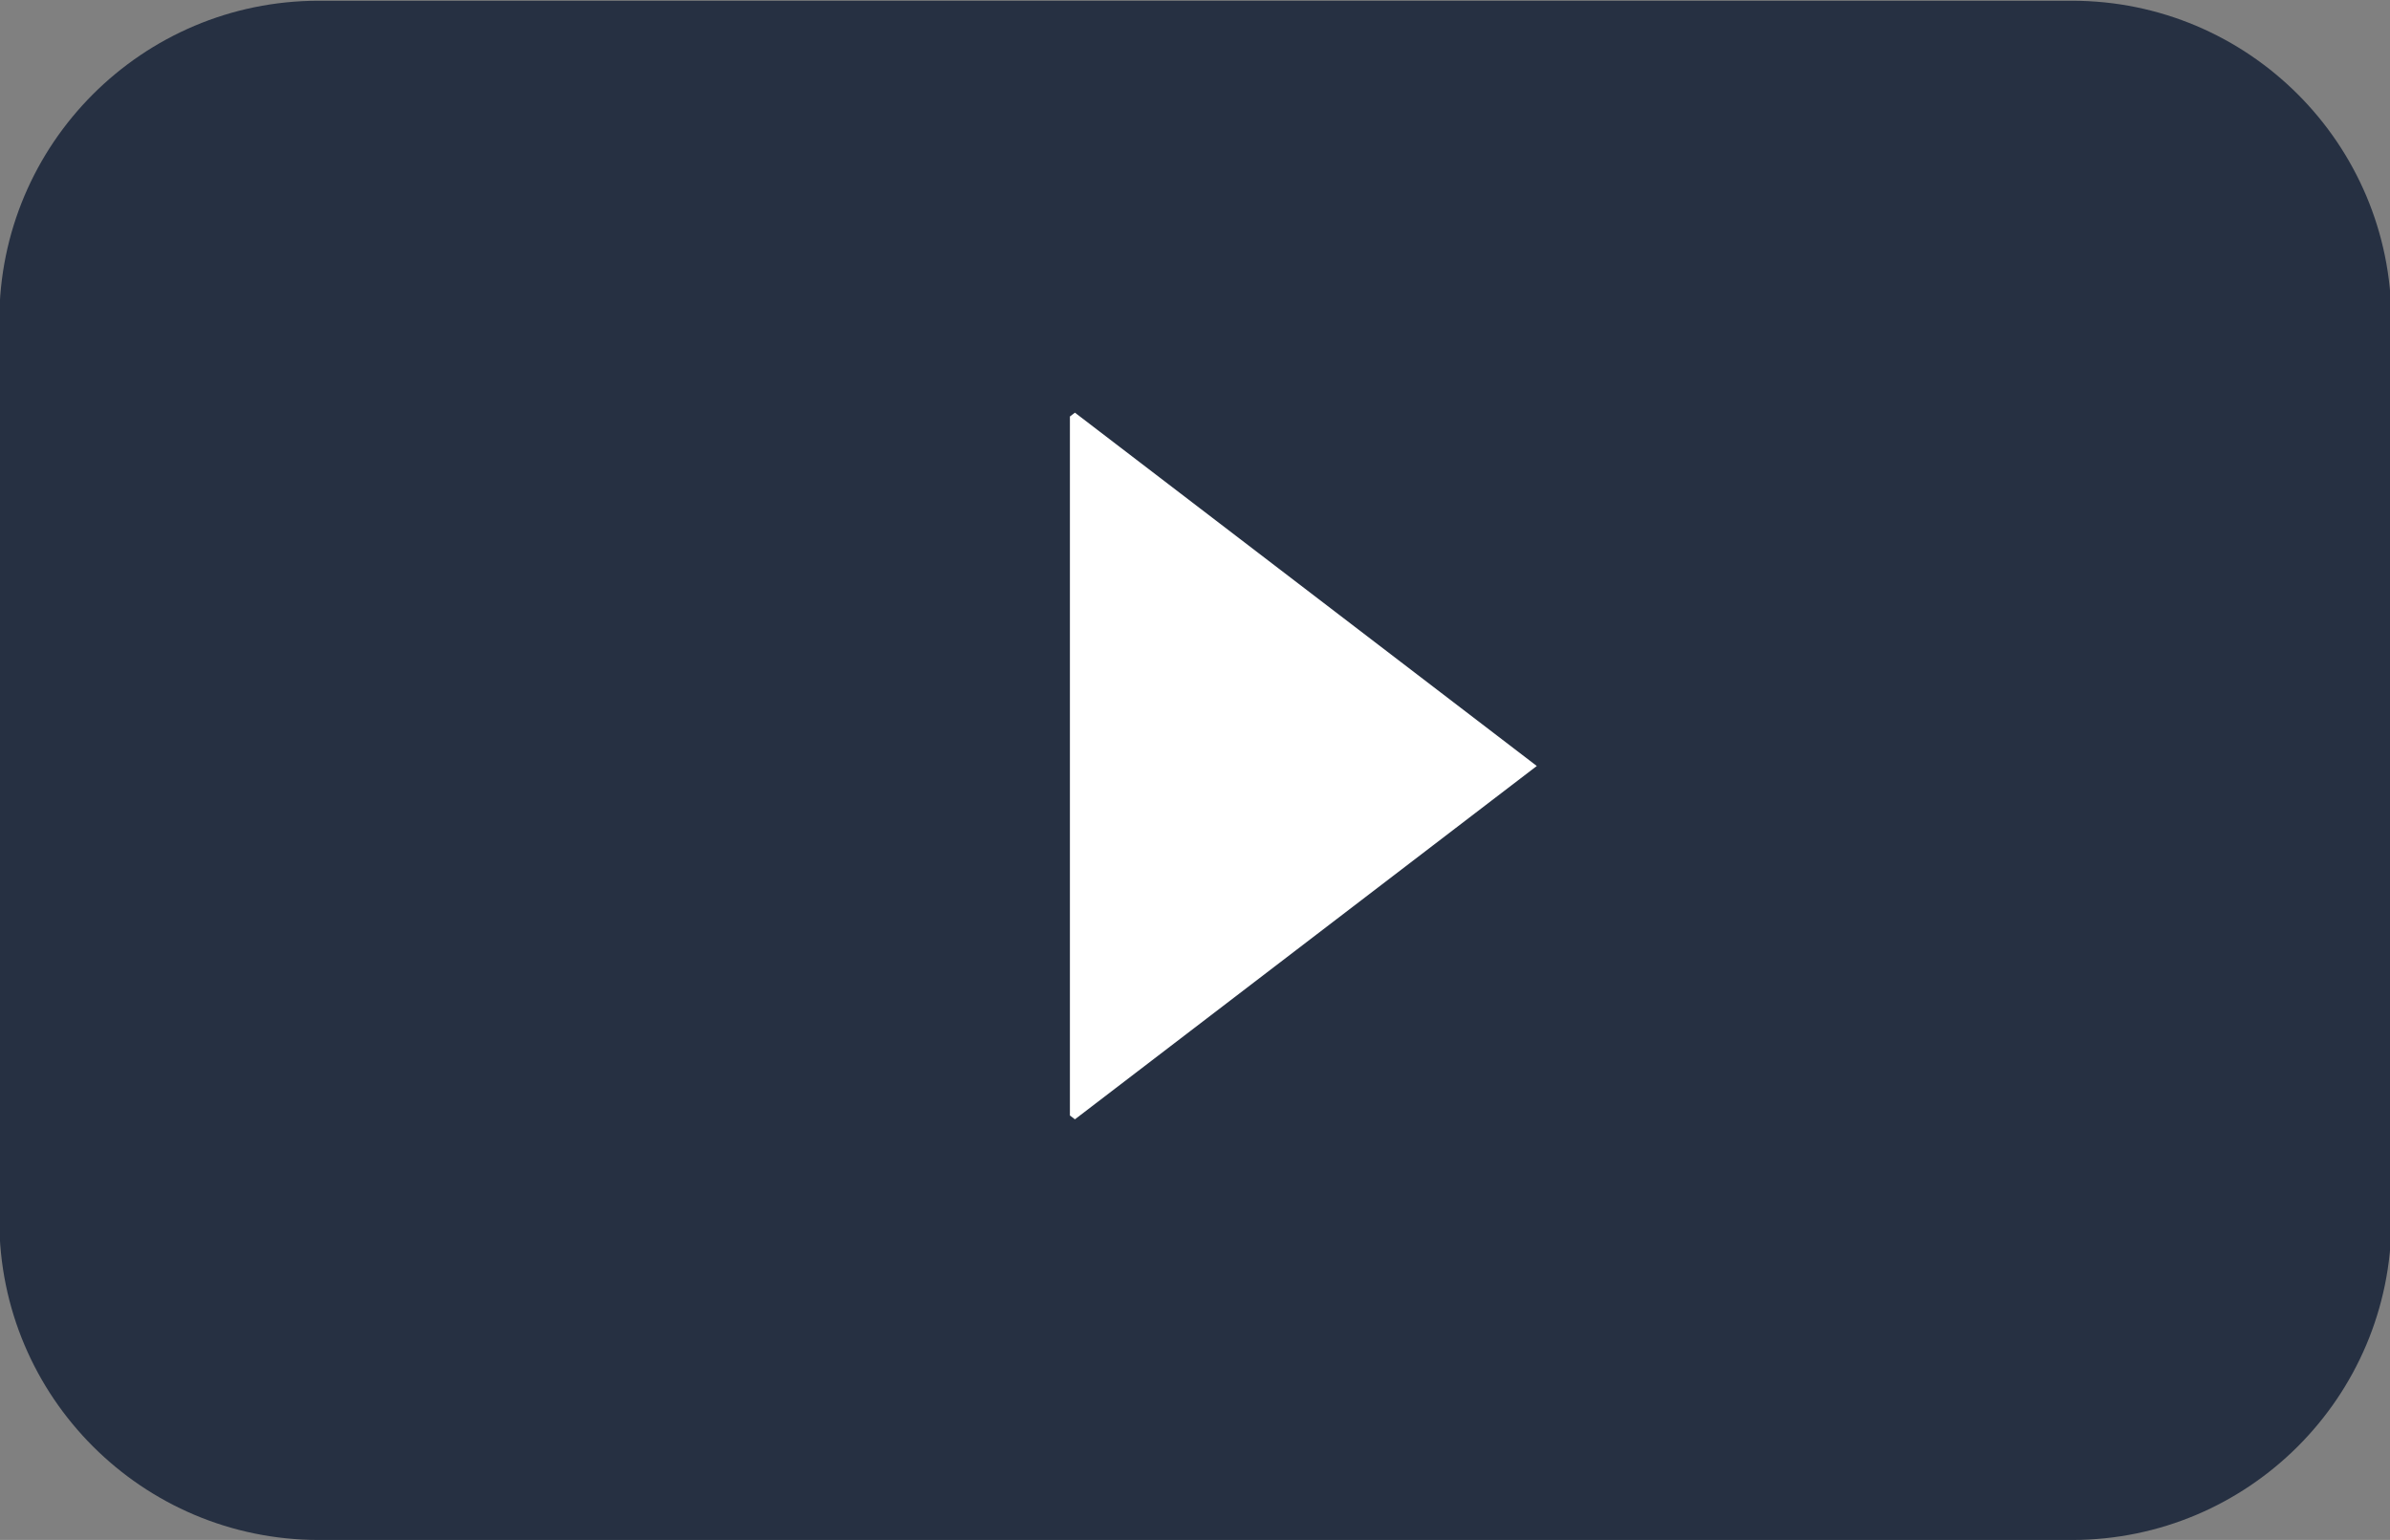 <?xml version="1.0" encoding="utf-8"?>
<!-- Generator: Adobe Illustrator 23.0.4, SVG Export Plug-In . SVG Version: 6.00 Build 0)  -->
<svg version="1.1" id="_x2014_ÎÓÈ_x5F_1" xmlns="http://www.w3.org/2000/svg" xmlns:xlink="http://www.w3.org/1999/xlink"
	 x="0px" y="0px" viewBox="0 0 748 482" style="enable-background:new 0 0 748 482;" xml:space="preserve">
<rect x="0" y="0" width="748" height="482" fill="#808080" stroke="none"/>
<style type="text/css">
	.st0{fill:#263042;}
	.st1{fill:#FFFFFF;}
</style>
<path class="st0" d="M648.45,482H99.79c-55.23,0-100-44.77-100-100V100.23c0-55.23,44.77-100,100-100h548.65
	c55.23,0,100,44.77,100,100V382C748.45,437.23,703.68,482,648.45,482z"/>
<polygon class="st1" points="334.85,349.14 336.42,350.34 480.97,239.75 336.42,129.16 334.85,130.36 "/>
</svg>
